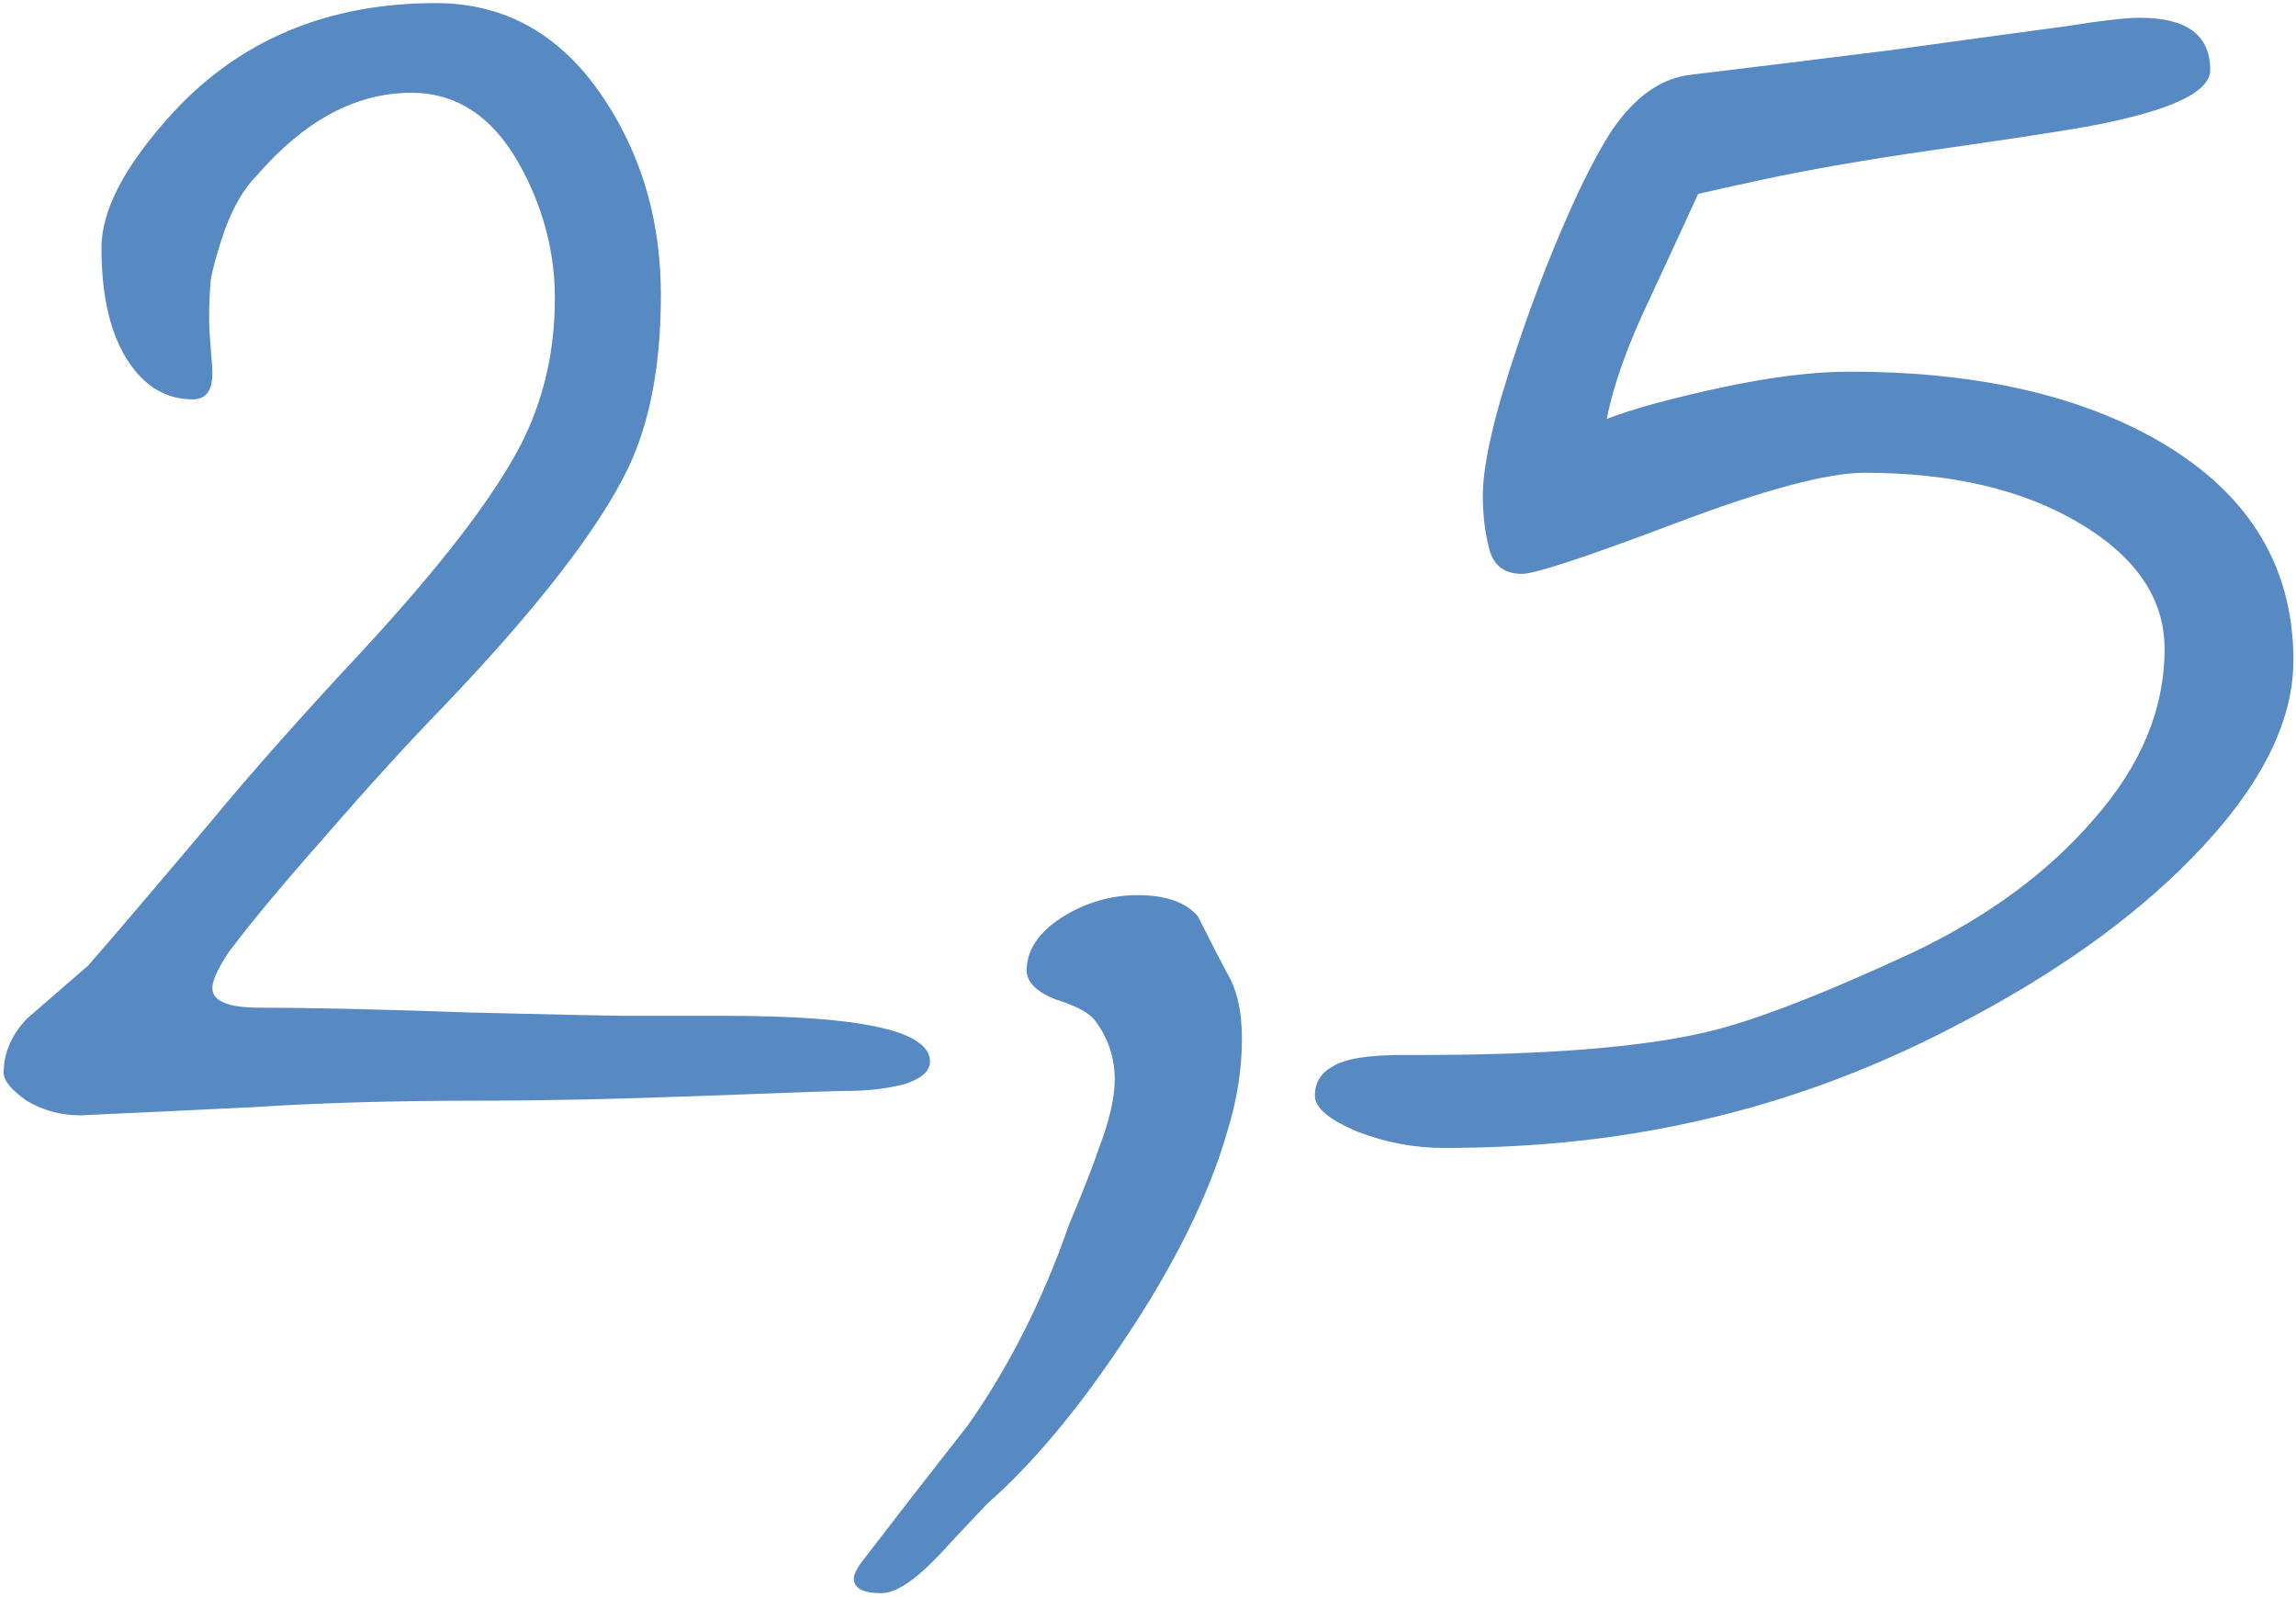 <?xml version="1.0" encoding="UTF-8"?> <svg xmlns="http://www.w3.org/2000/svg" width="542" height="377" viewBox="0 0 542 377" fill="none"><path d="M219.535 250.595C219.535 252.905 217.482 254.702 213.375 255.985C209.268 257.012 204.905 257.525 200.285 257.525C198.232 257.525 187.067 257.91 166.79 258.68C146.513 259.45 128.932 259.835 114.045 259.835C93.512 259.835 75.417 260.348 59.76 261.375C44.103 262.145 30.5 262.787 18.95 263.3C14.33 263.3 10.095 262.145 6.245 259.835C2.652 257.268 0.855 255.087 0.855 253.29C0.855 248.67 2.652 244.435 6.245 240.585C12.148 235.452 17.025 231.217 20.875 227.88C26.265 221.72 35.89 210.427 49.75 194C59.503 182.193 71.695 168.462 86.325 152.805C104.292 133.298 116.483 117.385 122.9 105.065C128.29 94.542 130.985 82.992 130.985 70.415C130.985 60.148 128.547 50.267 123.67 40.77C117.253 28.193 108.398 21.905 97.105 21.905C84.015 21.905 71.823 28.45 60.53 41.54C57.707 44.363 55.268 48.47 53.215 53.86C51.418 58.993 50.263 63.1 49.75 66.18C49.493 69.003 49.365 71.955 49.365 75.035C49.365 76.832 49.493 79.27 49.75 82.35C50.007 85.173 50.135 87.098 50.135 88.125C50.135 92.232 48.595 94.285 45.515 94.285C39.612 94.285 34.735 91.59 30.885 86.2C26.265 79.783 23.955 70.543 23.955 58.48C23.955 49.497 29.602 38.845 40.895 26.525C56.808 9.328 77.47 0.73 102.88 0.73C119.563 0.73 132.91 8.43 142.92 23.83C151.647 37.177 156.01 52.448 156.01 69.645C156.01 86.072 153.443 99.675 148.31 110.455C141.38 124.828 126.878 143.565 104.805 166.665C96.335 175.392 87.095 185.53 77.085 197.08C67.075 208.373 59.375 217.613 53.985 224.8C51.418 228.65 50.135 231.473 50.135 233.27C50.135 236.35 53.857 237.89 61.3 237.89C73.107 237.89 89.79 238.275 111.35 239.045C132.91 239.558 144.845 239.815 147.155 239.815H171.41C203.493 239.815 219.535 243.408 219.535 250.595ZM289.71 267.15C285.347 282.293 277.134 298.848 265.07 316.815C254.29 332.985 243.639 345.69 233.115 354.93C228.239 360.063 224.389 364.17 221.565 367.25C215.919 373.153 211.427 376.105 208.09 376.105C203.727 376.105 201.545 374.95 201.545 372.64C201.545 371.87 202.059 370.715 203.085 369.175C211.555 358.138 220.025 347.23 228.495 336.45C238.249 322.59 246.205 306.805 252.365 289.095C255.702 281.138 258.012 275.235 259.295 271.385C261.862 264.712 263.145 259.193 263.145 254.83C263.145 249.697 261.605 245.077 258.525 240.97C257.242 239.173 254.162 237.505 249.285 235.965C244.665 234.168 242.355 231.858 242.355 229.035C242.355 224.415 245.05 220.308 250.44 216.715C256.087 213.122 262.119 211.325 268.535 211.325C275.209 211.325 279.957 212.993 282.78 216.33C285.347 221.463 287.657 225.955 289.71 229.805C292.02 233.655 293.175 238.788 293.175 245.205C293.175 252.392 292.02 259.707 289.71 267.15ZM541.389 155.885C541.389 170.772 533.304 186.428 517.134 202.855C503.017 217.228 484.537 230.318 461.694 242.125C440.647 253.162 418.831 260.99 396.244 265.61C379.047 269.203 360.567 271 340.804 271C333.874 271 327.072 269.717 320.399 267.15C313.726 264.327 310.389 261.503 310.389 258.68C310.389 255.6 311.801 253.29 314.624 251.75C317.447 249.953 322.966 249.055 331.179 249.055H335.414C364.931 249.055 387.389 247.258 402.789 243.665C413.826 241.098 430.124 234.81 451.684 224.8C469.394 216.33 483.639 205.807 494.419 193.23C505.456 180.653 510.974 167.307 510.974 153.19C510.974 141.383 504.301 131.502 490.954 123.545C477.607 115.588 460.667 111.61 440.134 111.61C431.407 111.61 416.521 115.588 395.474 123.545C374.427 131.502 362.364 135.48 359.284 135.48C355.177 135.48 352.611 133.555 351.584 129.705C350.557 125.855 350.044 121.62 350.044 117C350.044 109.557 352.739 97.878 358.129 81.965C362.492 68.875 367.369 56.555 372.759 45.005C376.352 37.562 379.304 32.3 381.614 29.22C386.747 22.29 392.522 18.44 398.939 17.67C413.826 15.873 429.482 13.948 445.909 11.895C466.442 9.072 480.559 7.147 488.259 6.12C496.216 4.837 501.862 4.195 505.199 4.195C516.236 4.195 521.754 8.302 521.754 16.515C521.754 21.905 511.872 26.397 492.109 29.99C484.666 31.273 472.859 33.07 456.689 35.38C440.519 37.69 426.531 40.128 414.724 42.695C408.821 43.978 404.201 45.005 400.864 45.775C399.837 48.085 395.987 56.427 389.314 70.8C384.181 81.58 380.844 90.948 379.304 98.905C385.207 96.595 394.062 94.157 405.869 91.59C417.676 89.023 427.942 87.74 436.669 87.74C465.416 87.74 489.157 92.873 507.894 103.14C530.224 115.46 541.389 133.042 541.389 155.885Z" fill="#5789C3"></path></svg> 